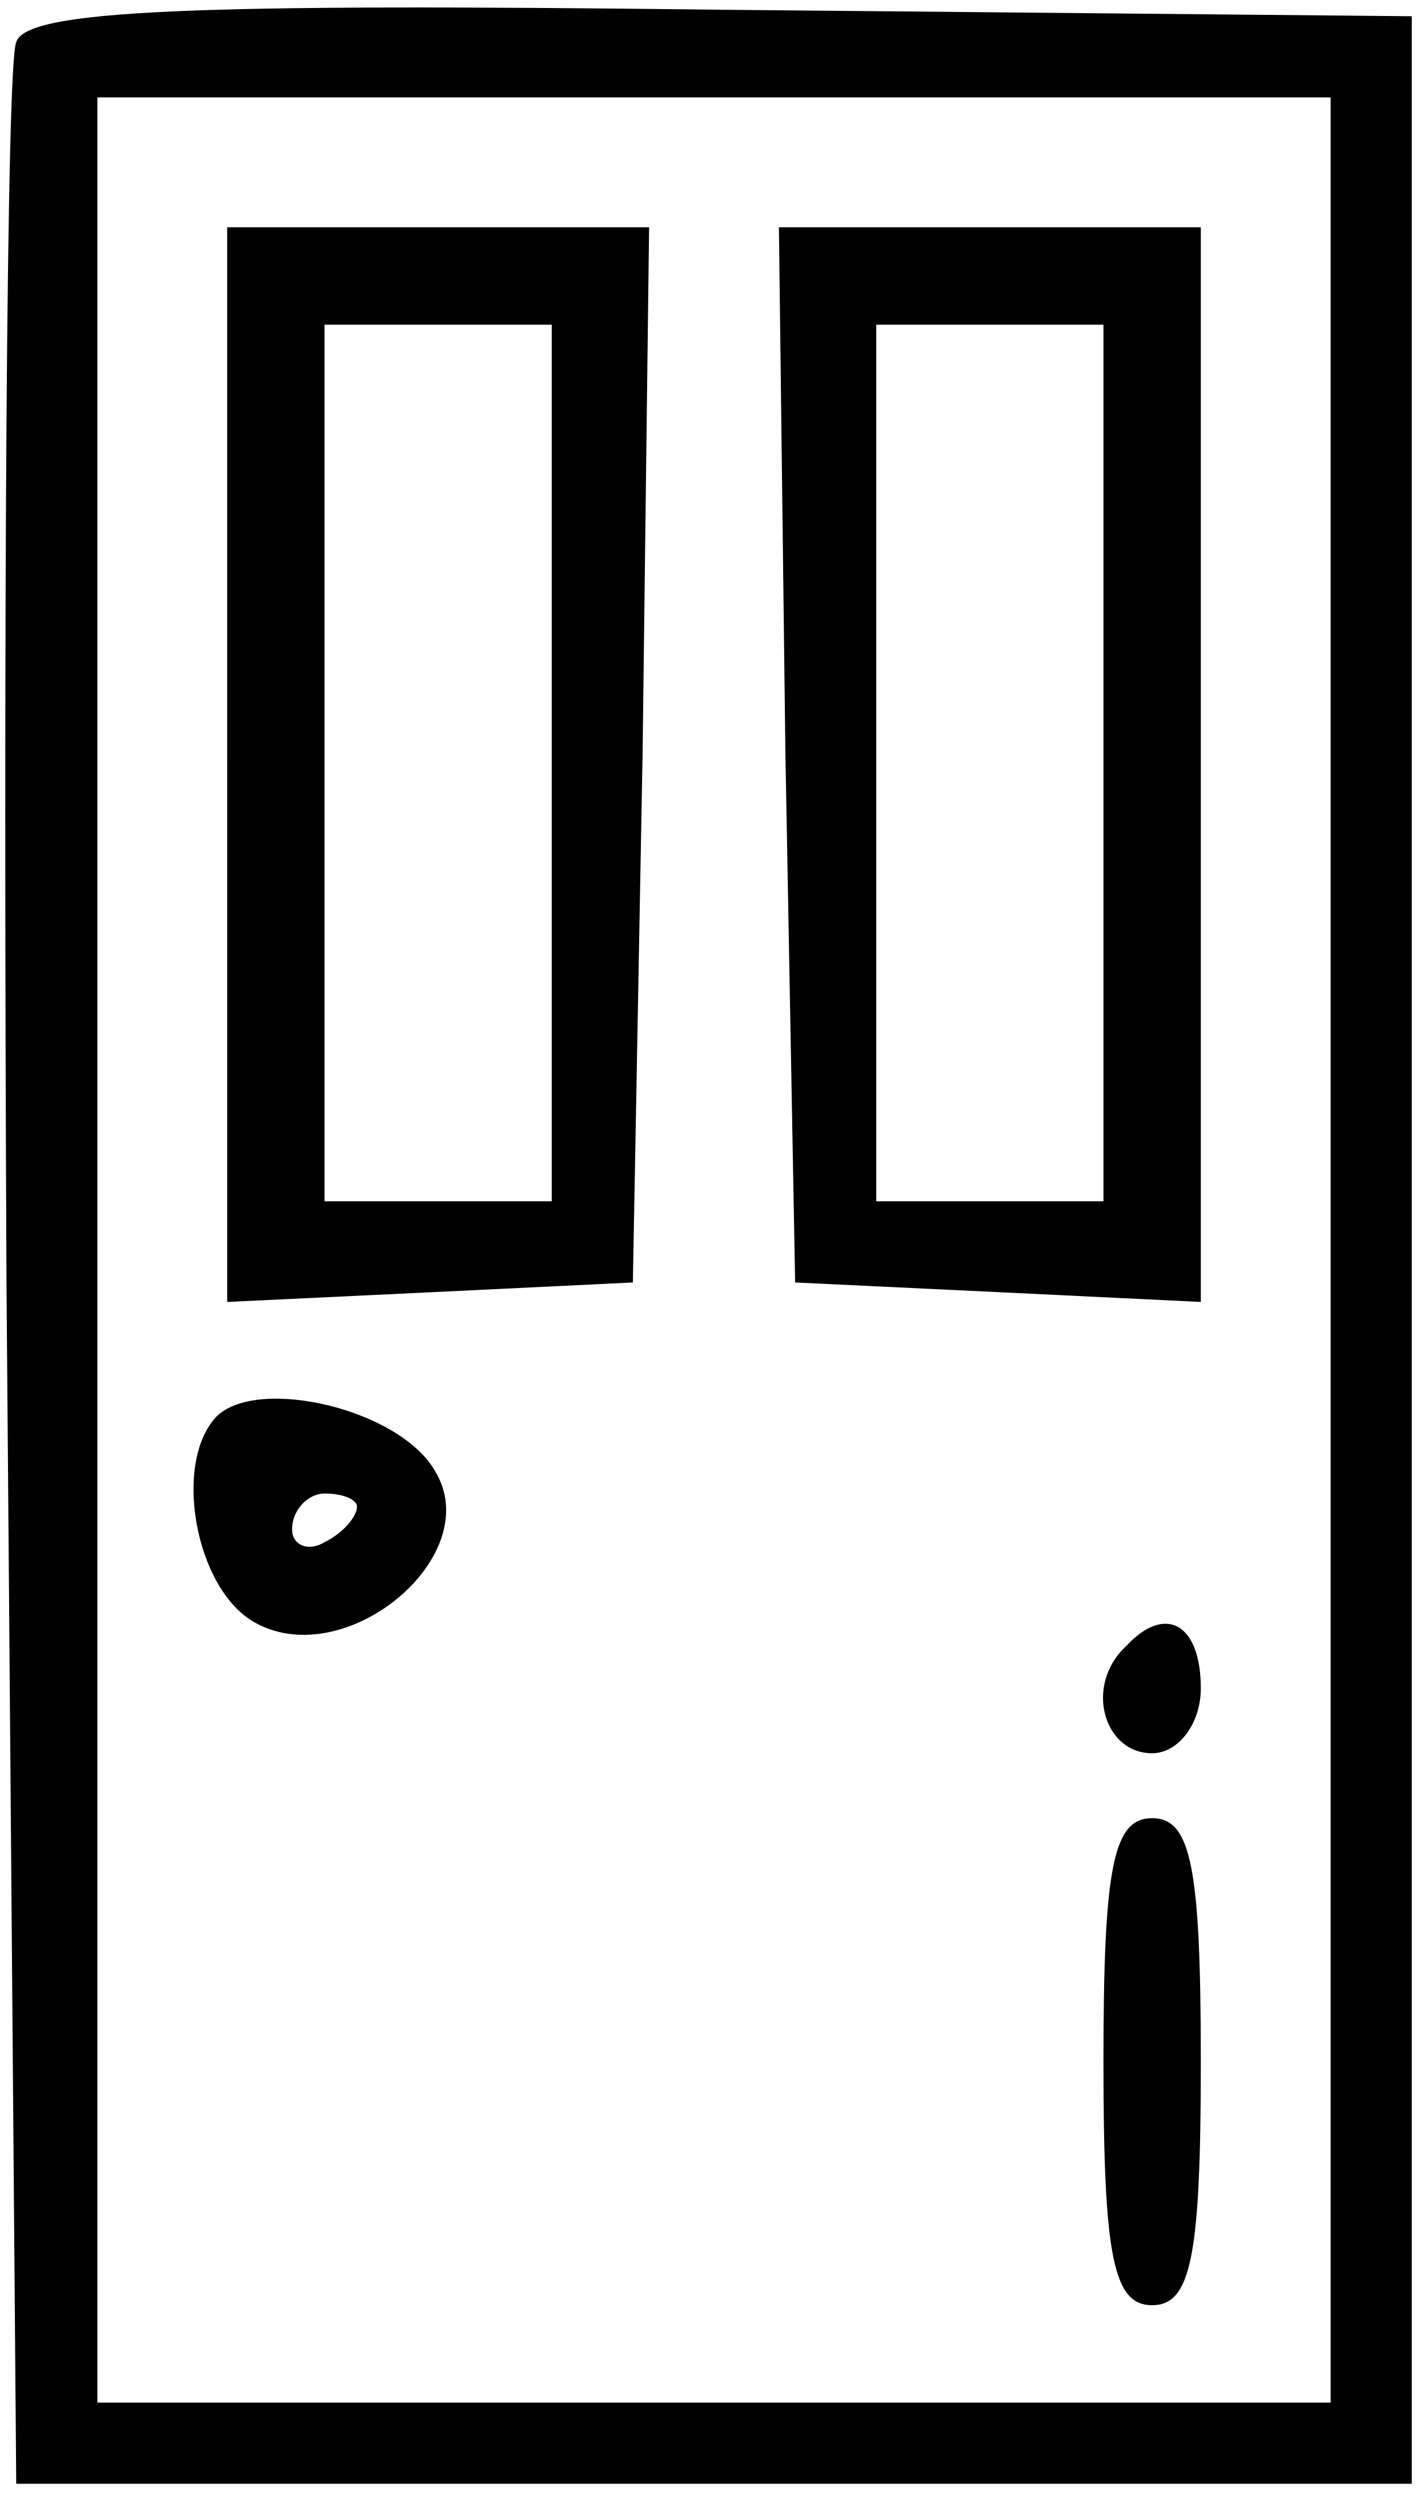 <?xml version="1.0" standalone="no"?>
<!DOCTYPE svg PUBLIC "-//W3C//DTD SVG 20010904//EN"
 "http://www.w3.org/TR/2001/REC-SVG-20010904/DTD/svg10.dtd">
<svg version="1.0" xmlns="http://www.w3.org/2000/svg"
 width="44pt" height="77pt" viewBox="0 0 44 77"
 preserveAspectRatio="xMidYMid meet">
<g transform="translate(0,77) scale(0.1,-0.1)"
fill="#000000" stroke="none">
<path d="M5 757 c-3 -6 -4 -179 -3 -382 l3 -370 215 0 215 0 0 380 0 380 -213
2 c-163 2 -214 0 -217 -10z m405 -372 l0 -355 -190 0 -190 0 0 355 0 355 190
0 190 0 0 -355z"/>
<path d="M70 535 l0 -166 63 3 62 3 3 163 2 162 -65 0 -65 0 0 -165z m100 0
l0 -135 -35 0 -35 0 0 135 0 135 35 0 35 0 0 -135z"/>
<path d="M242 538 l3 -163 63 -3 62 -3 0 166 0 165 -65 0 -65 0 2 -162z m98
-3 l0 -135 -35 0 -35 0 0 135 0 135 35 0 35 0 0 -135z"/>
<path d="M67 334 c-14 -14 -7 -54 12 -64 28 -15 71 21 55 47 -11 19 -54 29
-67 17z m43 -28 c0 -3 -4 -8 -10 -11 -5 -3 -10 -1 -10 4 0 6 5 11 10 11 6 0
10 -2 10 -4z"/>
<path d="M347 263 c-13 -12 -7 -33 8 -33 8 0 15 9 15 20 0 20 -11 26 -23 13z"/>
<path d="M340 135 c0 -60 3 -75 15 -75 12 0 15 15 15 75 0 60 -3 75 -15 75
-12 0 -15 -15 -15 -75z"/>
</g>
</svg>
